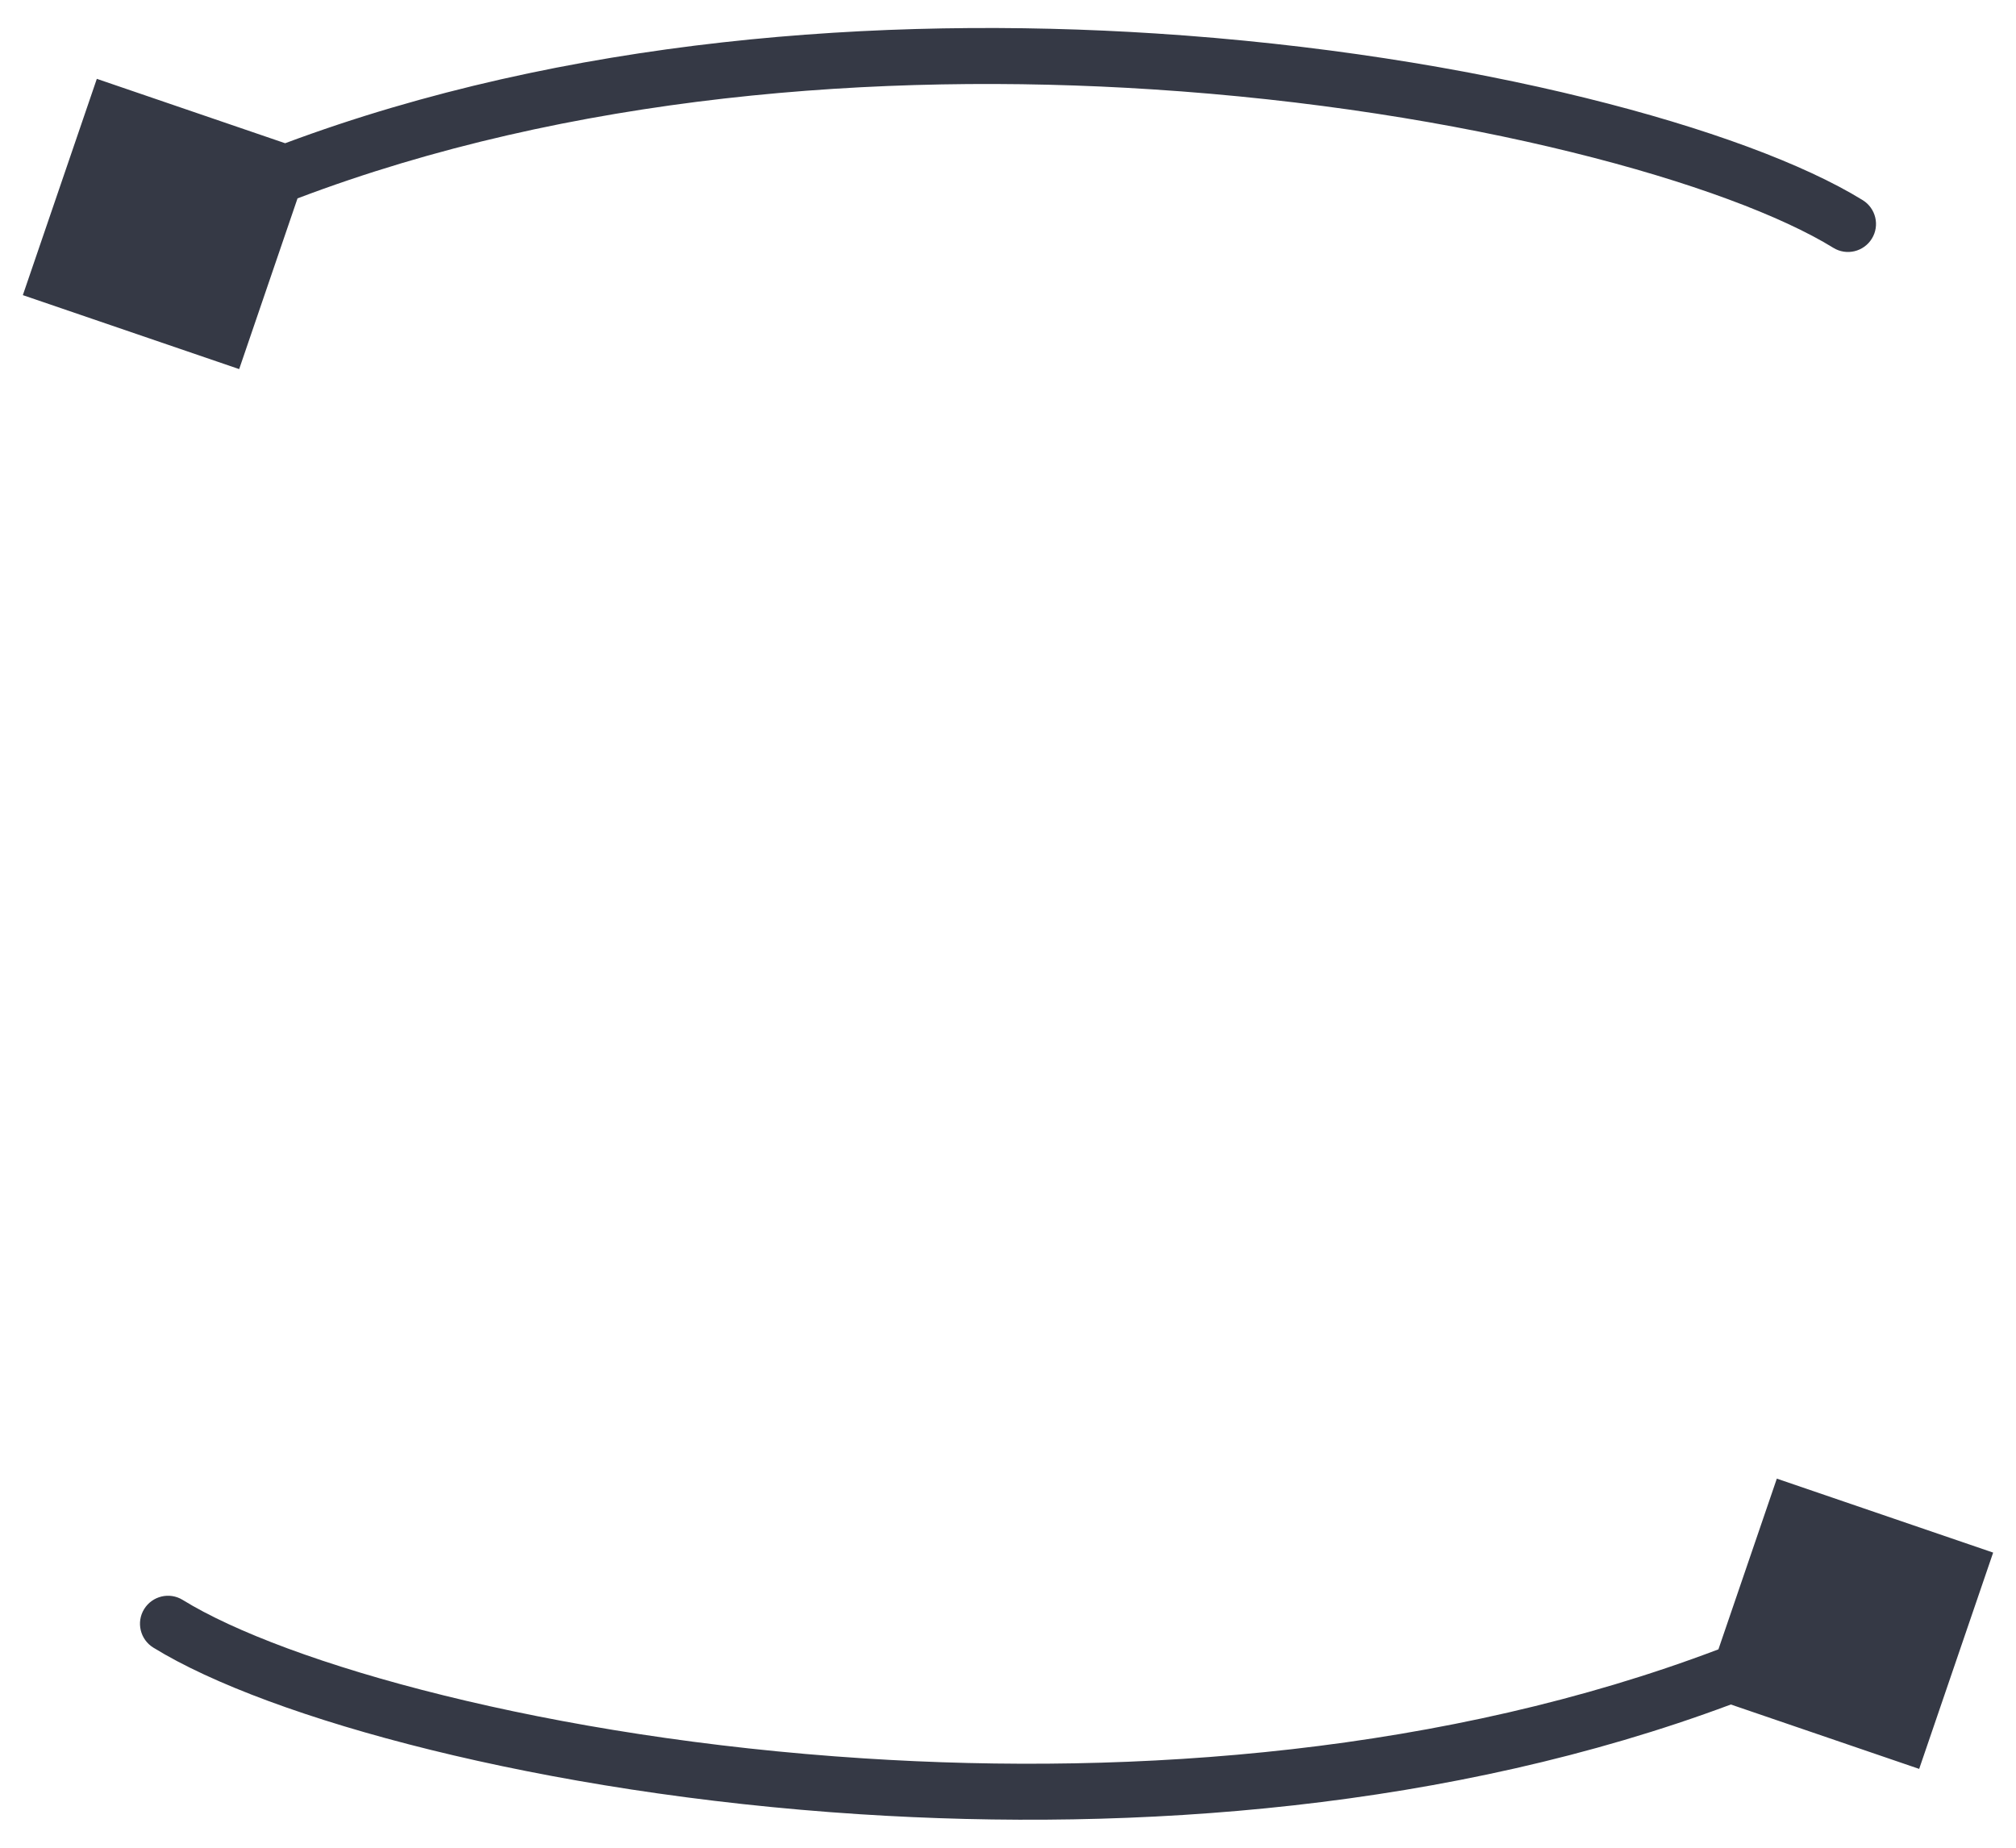 <?xml version="1.0" encoding="UTF-8"?> <svg xmlns="http://www.w3.org/2000/svg" width="36" height="33" viewBox="0 0 36 33" fill="none"><path fill-rule="evenodd" clip-rule="evenodd" d="M7.69 31.252C5.525 30.718 3.781 30.069 2.738 29.426C2.503 29.281 2.429 28.973 2.574 28.738C2.719 28.503 3.027 28.429 3.262 28.574C4.175 29.137 5.801 29.756 7.93 30.281C10.047 30.804 12.626 31.224 15.424 31.404C20.311 31.72 25.823 31.302 30.686 29.457L31.729 26.408L35.592 27.729L34.271 31.592L30.908 30.442C25.898 32.313 20.285 32.72 15.359 32.402C12.504 32.218 9.866 31.789 7.69 31.252Z" fill="#353945"></path><path fill-rule="evenodd" clip-rule="evenodd" d="M28.31 1.748C30.475 2.282 32.219 2.931 33.262 3.574C33.497 3.719 33.571 4.027 33.426 4.262C33.281 4.497 32.973 4.571 32.738 4.426C31.825 3.863 30.199 3.244 28.07 2.719C25.953 2.196 23.374 1.776 20.576 1.596C15.689 1.28 10.177 1.698 5.313 3.543L4.271 6.592L0.408 5.271L1.729 1.408L5.092 2.558C10.102 0.687 15.715 0.28 20.641 0.598C23.496 0.782 26.134 1.211 28.31 1.748Z" fill="#353945"></path></svg> 